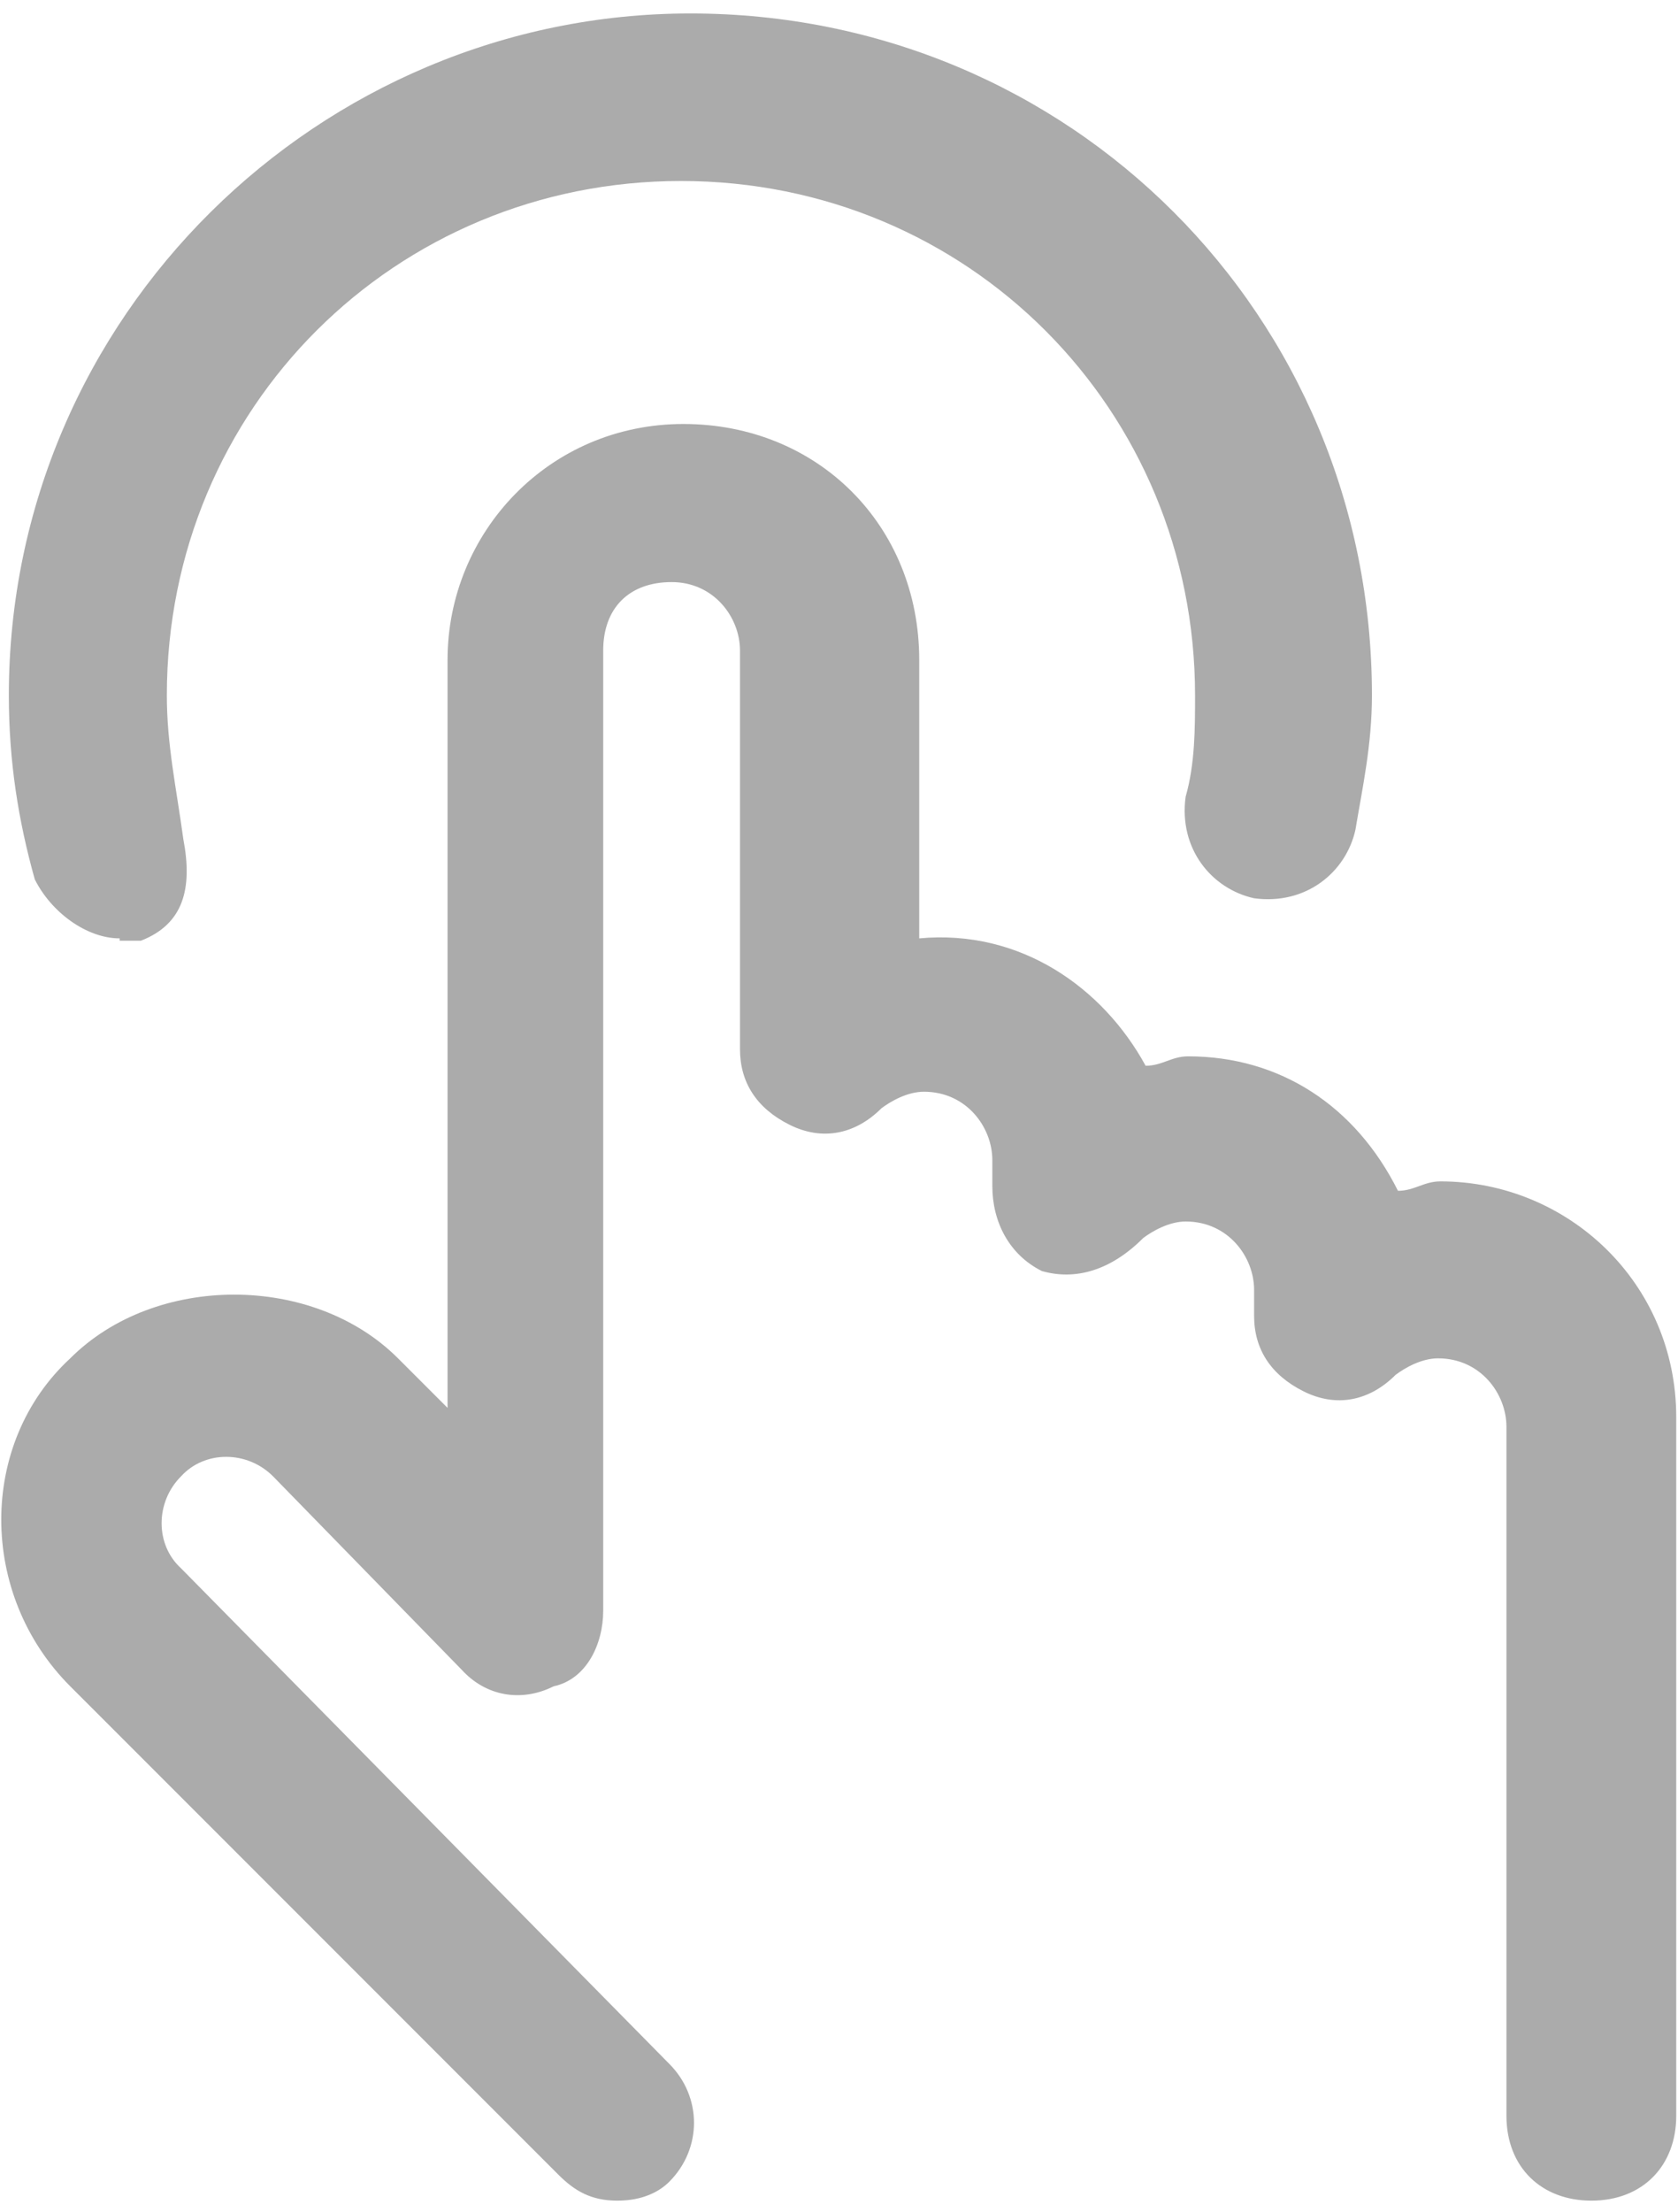 <svg width="63" height="83" viewBox="0 0 63 83" fill="none" xmlns="http://www.w3.org/2000/svg">
<path d="M23.178 82.583C22.204 82.583 21.585 82.229 20.965 81.609L2.637 63.281C-0.816 59.828 -0.816 54.161 2.637 50.974C5.824 47.786 11.757 47.786 14.944 50.974L16.803 52.833V24.765C16.803 19.984 20.611 15.911 25.658 15.911C30.704 15.911 34.512 19.719 34.512 24.765V35.214C38.319 34.859 41.418 37.073 43.012 39.995C43.632 39.995 43.986 39.641 44.605 39.641C48.059 39.641 50.892 41.5 52.486 44.687C53.105 44.687 53.46 44.333 54.079 44.333C58.861 44.333 62.934 48.141 62.934 53.187V79.396C62.934 81.255 61.694 82.583 59.746 82.583C57.887 82.583 56.559 81.344 56.559 79.396V53.542C56.559 52.302 55.585 50.974 53.991 50.974C53.371 50.974 52.751 51.328 52.397 51.594C51.423 52.568 50.184 52.833 48.944 52.214C47.704 51.594 47.085 50.62 47.085 49.38V48.406C47.085 47.167 46.111 45.839 44.517 45.839C43.897 45.839 43.277 46.193 42.923 46.458C41.684 47.698 40.355 48.052 39.116 47.698C37.876 47.078 37.257 45.839 37.257 44.51V43.536C37.257 42.297 36.283 40.969 34.689 40.969C34.069 40.969 33.449 41.323 33.095 41.589C32.121 42.562 30.881 42.828 29.642 42.208C28.402 41.589 27.783 40.614 27.783 39.375V24.411C27.783 23.172 26.809 21.844 25.215 21.844C23.621 21.844 22.647 22.818 22.647 24.411V60.448C22.647 61.687 22.027 63.016 20.788 63.281C19.548 63.901 18.22 63.635 17.335 62.661L10.251 55.401C9.277 54.427 7.684 54.427 6.798 55.401C5.824 56.375 5.824 57.969 6.798 58.854L25.126 77.448C26.366 78.687 26.366 80.635 25.126 81.875C24.772 82.229 24.152 82.583 23.178 82.583Z" fill="#ABABAB"/>
<path d="M4.493 35.214C3.254 35.214 1.926 34.239 1.306 33C0.686 30.786 0.332 28.573 0.332 26.094C0.332 11.838 12.02 0.505 25.921 0.505C40.176 0.505 51.509 11.838 51.509 26.094C51.509 27.953 51.155 29.547 50.889 31.14C50.535 32.734 49.03 33.974 47.082 33.708C45.488 33.354 44.249 31.849 44.514 29.901C44.868 28.661 44.868 27.333 44.868 26.094C44.868 15.38 36.368 6.792 25.566 6.792C14.853 6.792 6.264 15.292 6.264 26.094C6.264 27.953 6.618 29.547 6.884 31.495C7.238 33.354 6.884 34.682 5.29 35.302H4.493V35.214Z" fill="#ABABAB"/>
</svg>
